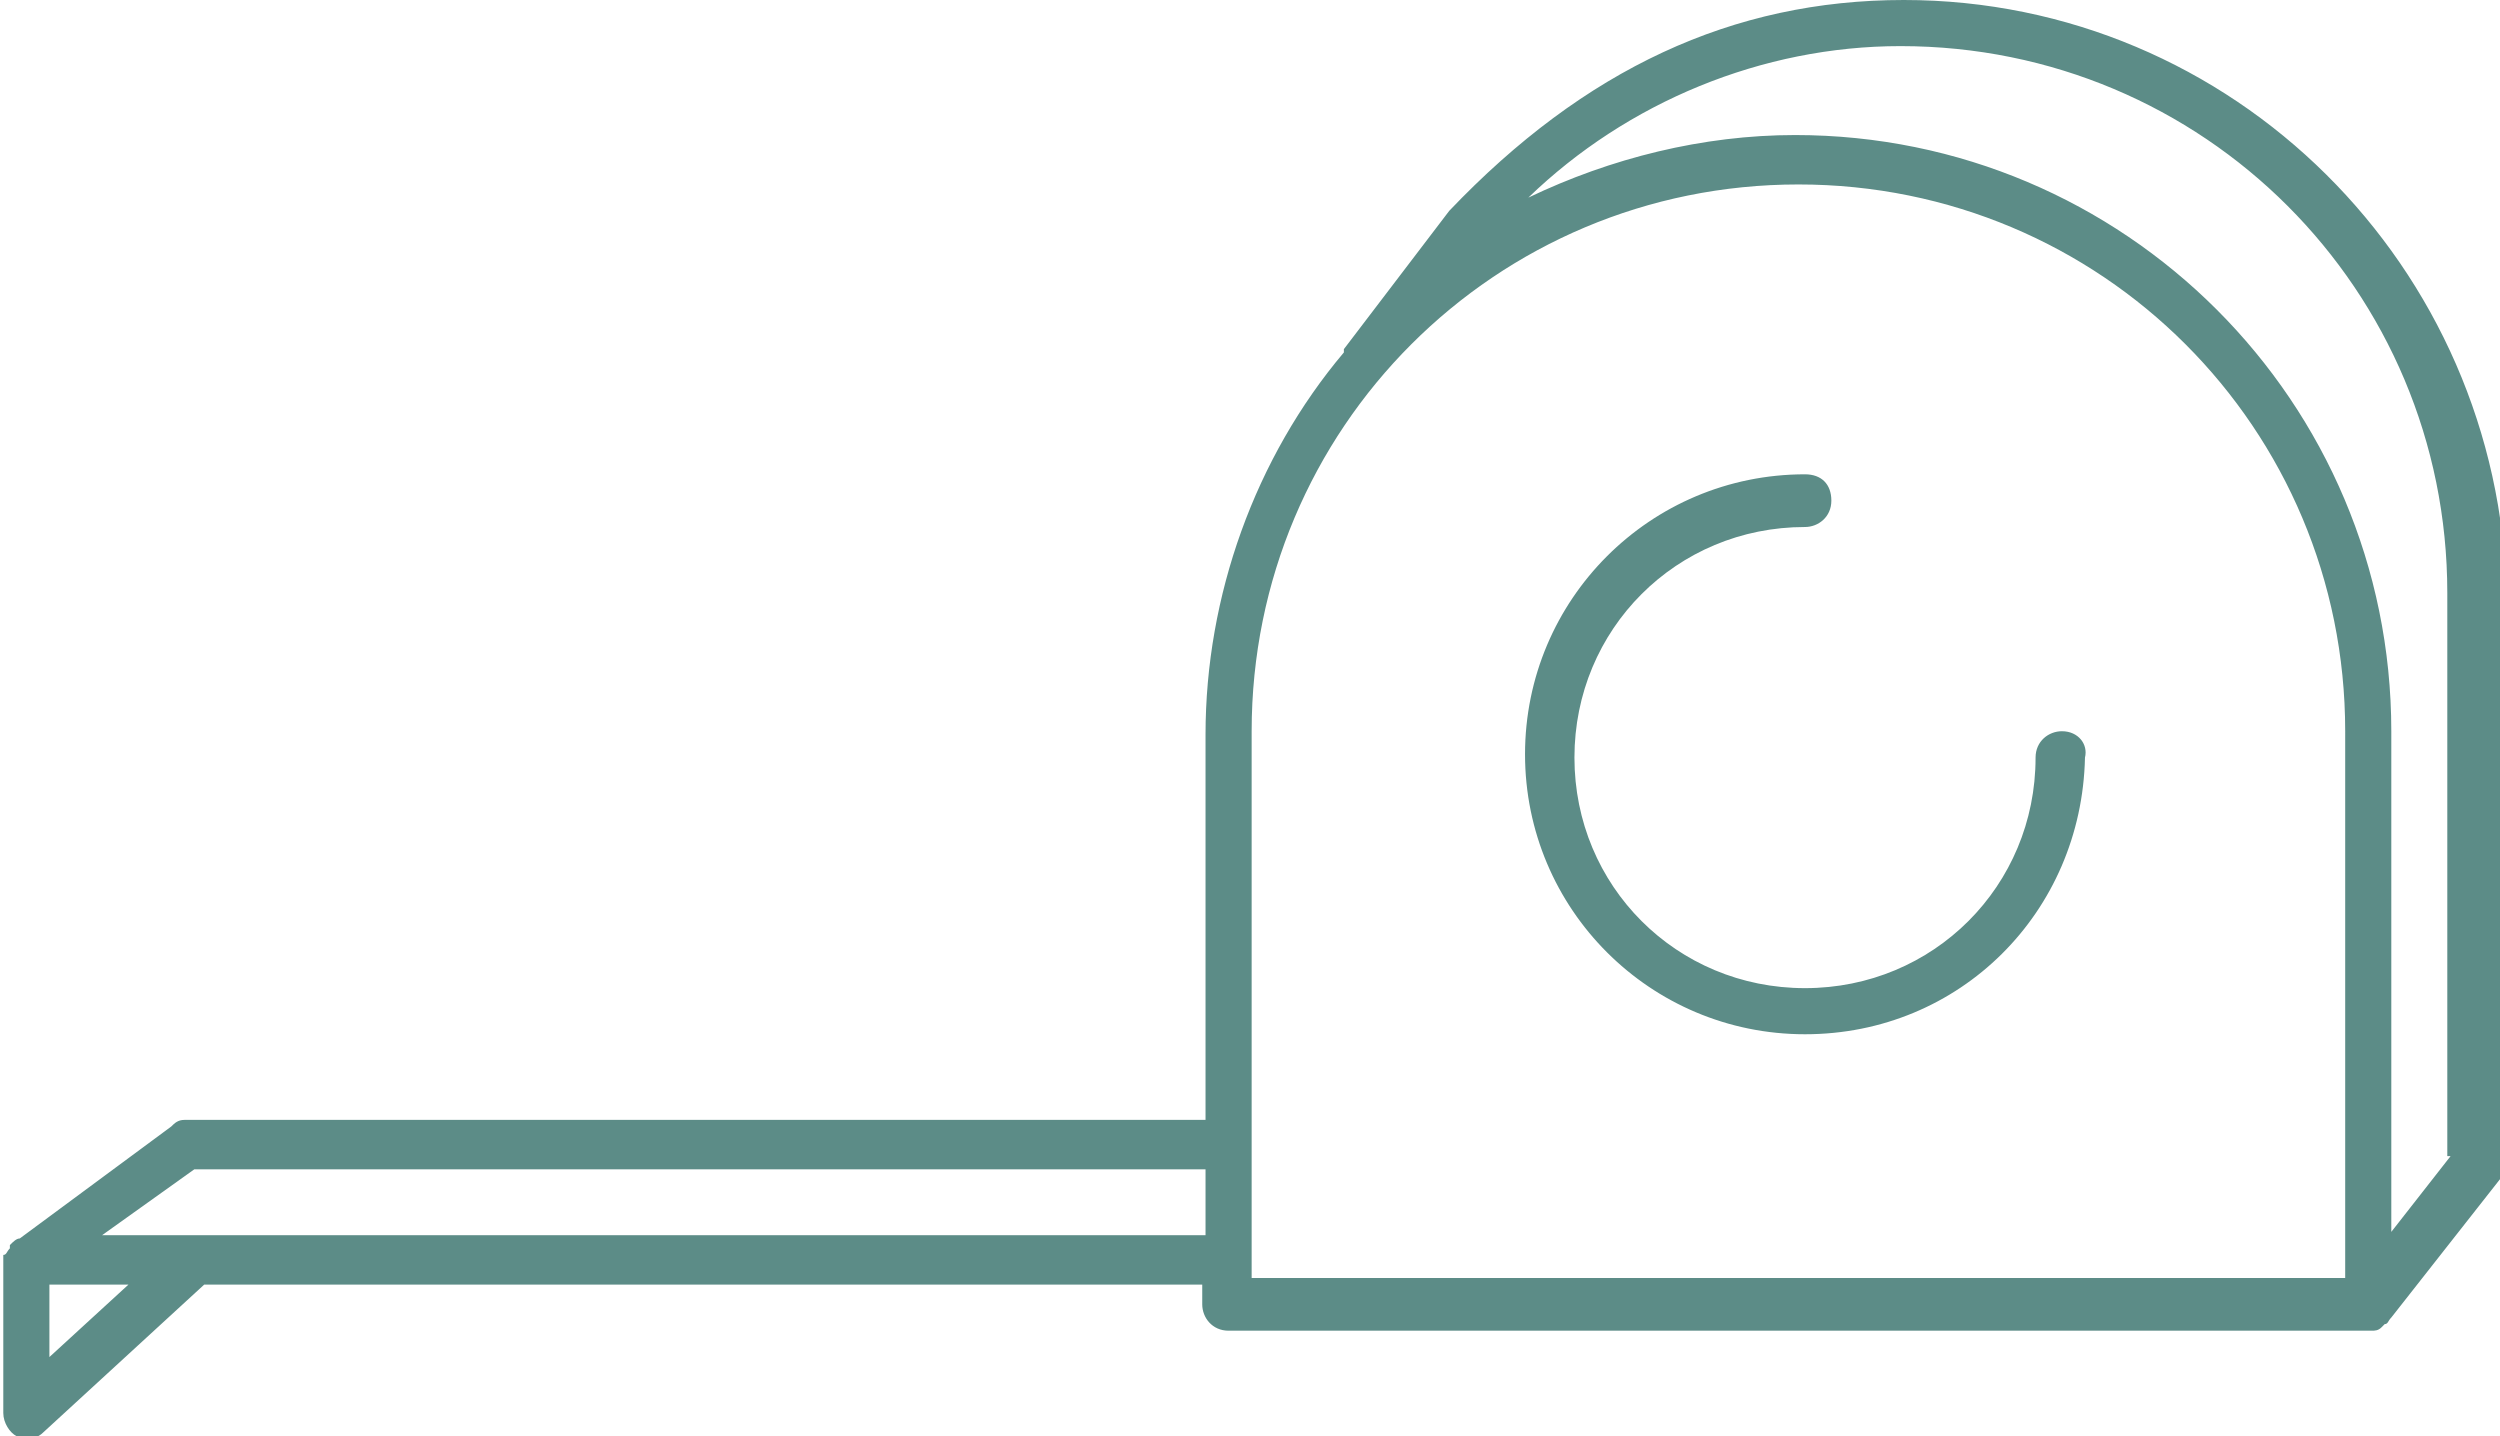 <?xml version="1.0" encoding="UTF-8"?> <!-- Generator: Adobe Illustrator 25.2.0, SVG Export Plug-In . SVG Version: 6.00 Build 0) --> <svg xmlns="http://www.w3.org/2000/svg" xmlns:xlink="http://www.w3.org/1999/xlink" version="1.1" id="Calque_1" x="0px" y="0px" viewBox="0 0 75.9 43.6" style="enable-background:new 0 0 75.9 43.6;" xml:space="preserve"> <style type="text/css"> .st0{fill:#5C8C87;} </style> <g id="Calque_2_1_"> <g id="vectorisé"> <path class="st0" d="M57.8,0C52.6,0,48.1,2.1,44,6.4l-3.2,4.2v0.1c-2.7,3.2-4.2,7.4-4.2,11.6V34h-31c-0.2,0-0.3,0.1-0.4,0.2 l-4.6,3.4c-0.1,0-0.2,0.1-0.3,0.2c0,0,0,0,0,0.1c-0.1,0.1-0.1,0.2-0.2,0.2c0,0.1,0,0.2,0,0.2v4.6c0,0.3,0.2,0.6,0.4,0.7 c0.1,0,0.2,0.1,0.3,0.1c0.2,0,0.4-0.1,0.5-0.2L6.2,39h30.3v0.6c0,0.4,0.3,0.8,0.8,0.8h34.7c0.1,0,0.2,0,0.3-0.1l0.1-0.1 c0.1,0,0.1-0.1,0.2-0.2l3.3-4.2c0.1-0.1,0.2-0.3,0.2-0.5V18.1C75.9,8.1,67.8,0,57.8,0z M1.5,41.2V39h2.4L1.5,41.2z M36.5,37.5H5.9 H3.1l2.8-2h30.7V37.5z M71.2,38.8H38V22.2c0-9.2,7.4-16.6,16.6-16.6s16.6,7.4,16.6,16.6V38.8z M74.4,35.1l-1.8,2.3V22.2 c0-10-8.1-18.1-18.1-18.1c-2.8,0-5.6,0.7-8.1,1.9c3-2.9,7.1-4.6,11.3-4.6c9.2,0,16.6,7.4,16.6,16.6V35.1z"></path> <path class="st0" d="M62.6,22.2c-0.4,0-0.8,0.3-0.8,0.8c0,3.9-3.1,7-7,7c-3.9,0-7-3.1-7-7s3.1-7,7-7c0,0,0,0,0,0 c0.4,0,0.8-0.3,0.8-0.8s-0.3-0.8-0.8-0.8c-4.7,0-8.5,3.8-8.5,8.5s3.8,8.5,8.5,8.5c4.7,0,8.4-3.7,8.5-8.4 C63.4,22.6,63.1,22.2,62.6,22.2C62.6,22.2,62.6,22.2,62.6,22.2z"></path> </g> </g> </svg> 
